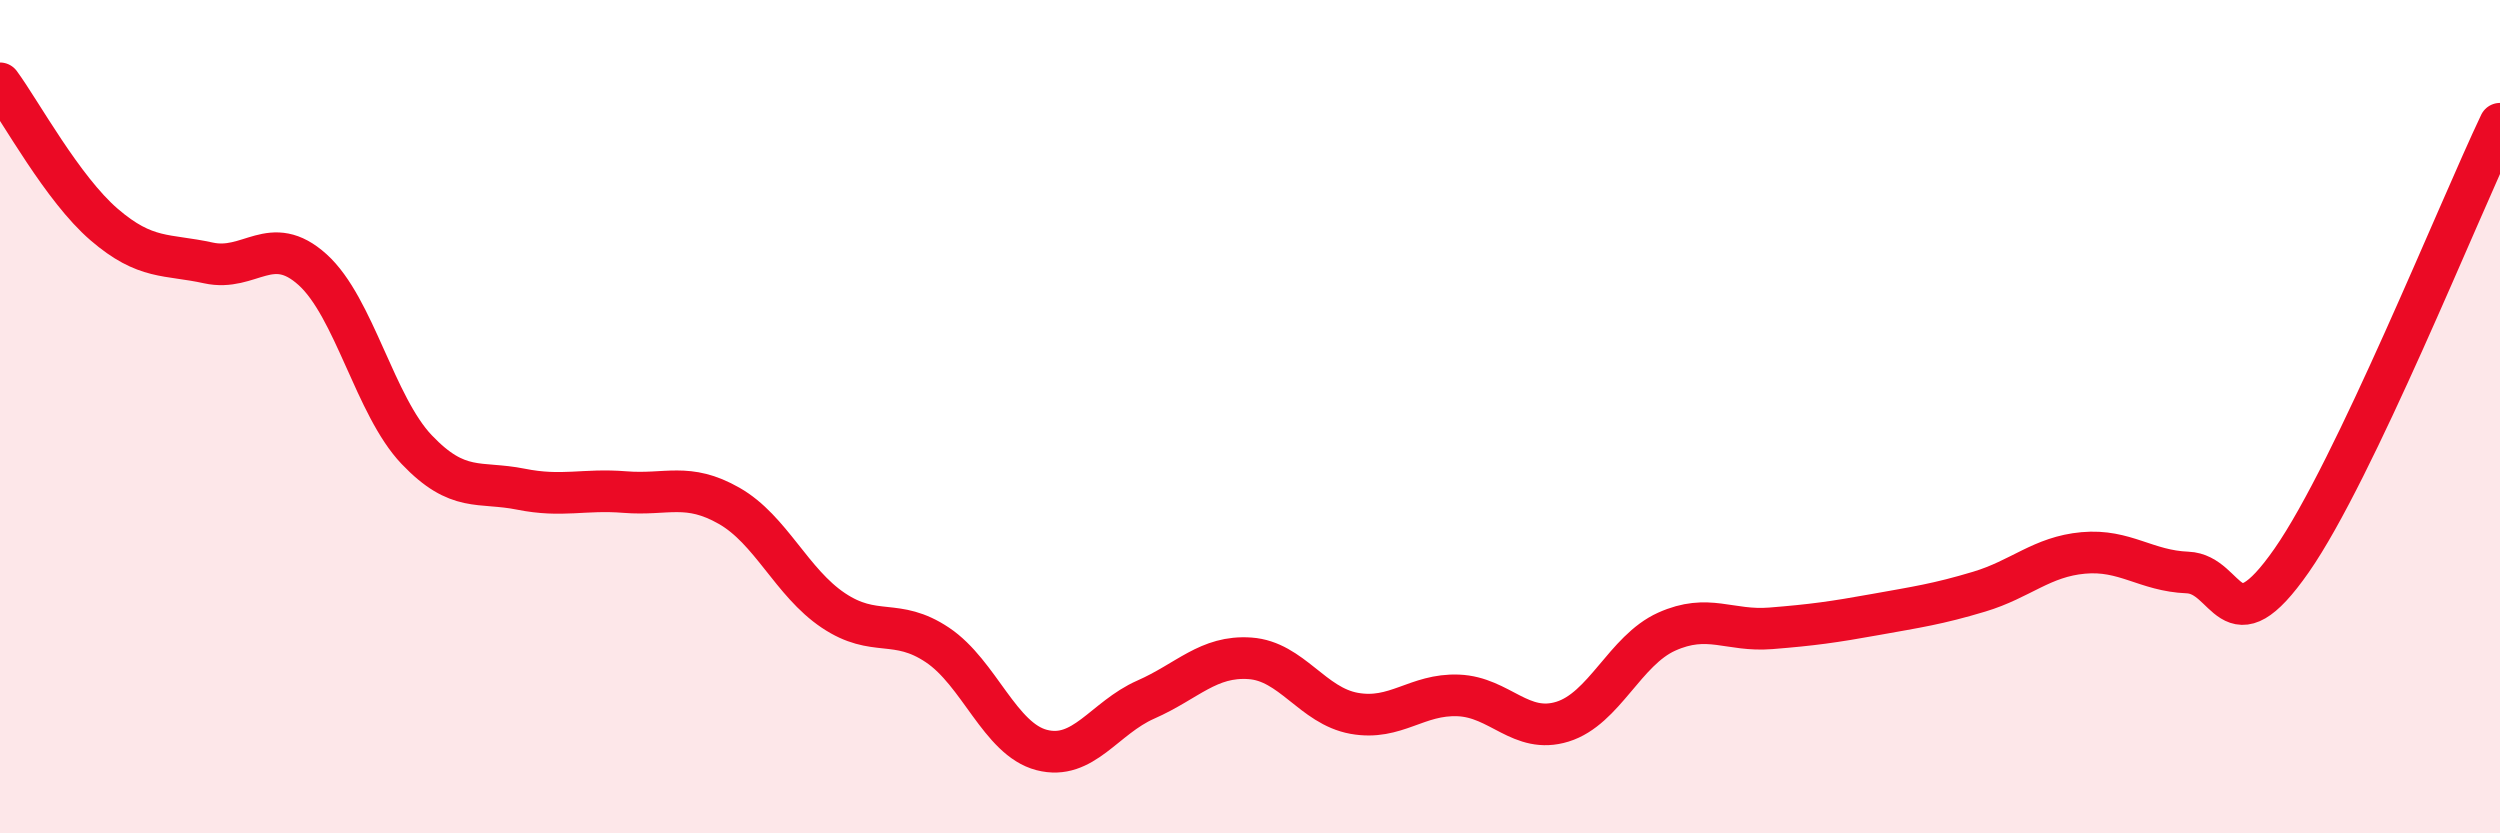 
    <svg width="60" height="20" viewBox="0 0 60 20" xmlns="http://www.w3.org/2000/svg">
      <path
        d="M 0,2 C 0.5,2.68 1.5,4.53 2.5,5.39 C 3.5,6.25 4,6.09 5,6.31 C 6,6.53 6.5,5.57 7.5,6.47 C 8.5,7.37 9,9.74 10,10.79 C 11,11.84 11.5,11.54 12.5,11.74 C 13.5,11.94 14,11.73 15,11.81 C 16,11.89 16.5,11.57 17.5,12.14 C 18.5,12.71 19,13.98 20,14.65 C 21,15.32 21.5,14.81 22.5,15.48 C 23.5,16.15 24,17.74 25,18 C 26,18.26 26.5,17.23 27.5,16.79 C 28.5,16.35 29,15.73 30,15.8 C 31,15.87 31.5,16.94 32.5,17.12 C 33.5,17.3 34,16.65 35,16.69 C 36,16.73 36.5,17.63 37.5,17.32 C 38.5,17.01 39,15.61 40,15.16 C 41,14.71 41.5,15.16 42.5,15.08 C 43.5,15 44,14.93 45,14.75 C 46,14.57 46.5,14.5 47.5,14.2 C 48.5,13.9 49,13.36 50,13.27 C 51,13.18 51.5,13.7 52.5,13.74 C 53.5,13.78 53.5,15.6 55,13.45 C 56.5,11.3 59,5.07 60,2.97L60 20L0 20Z"
        fill="#EB0A25"
        opacity="0.1"
        stroke-linecap="round"
        stroke-linejoin="round"
      />
      <path
        d="M 0,2 C 0.5,2.68 1.5,4.53 2.5,5.39 C 3.5,6.25 4,6.09 5,6.31 C 6,6.53 6.5,5.57 7.5,6.47 C 8.5,7.37 9,9.74 10,10.79 C 11,11.84 11.5,11.54 12.5,11.74 C 13.5,11.94 14,11.73 15,11.81 C 16,11.89 16.5,11.57 17.5,12.14 C 18.5,12.71 19,13.98 20,14.65 C 21,15.32 21.5,14.81 22.5,15.48 C 23.5,16.15 24,17.74 25,18 C 26,18.26 26.5,17.23 27.5,16.79 C 28.5,16.35 29,15.73 30,15.8 C 31,15.87 31.5,16.94 32.5,17.12 C 33.5,17.3 34,16.65 35,16.69 C 36,16.73 36.5,17.63 37.5,17.32 C 38.5,17.01 39,15.61 40,15.16 C 41,14.71 41.5,15.16 42.5,15.08 C 43.5,15 44,14.93 45,14.75 C 46,14.57 46.5,14.5 47.5,14.2 C 48.5,13.9 49,13.36 50,13.27 C 51,13.18 51.5,13.7 52.5,13.74 C 53.5,13.78 53.5,15.6 55,13.45 C 56.5,11.3 59,5.07 60,2.97"
        stroke="#EB0A25"
        stroke-width="1"
        fill="none"
        stroke-linecap="round"
        stroke-linejoin="round"
      />
    </svg>
  